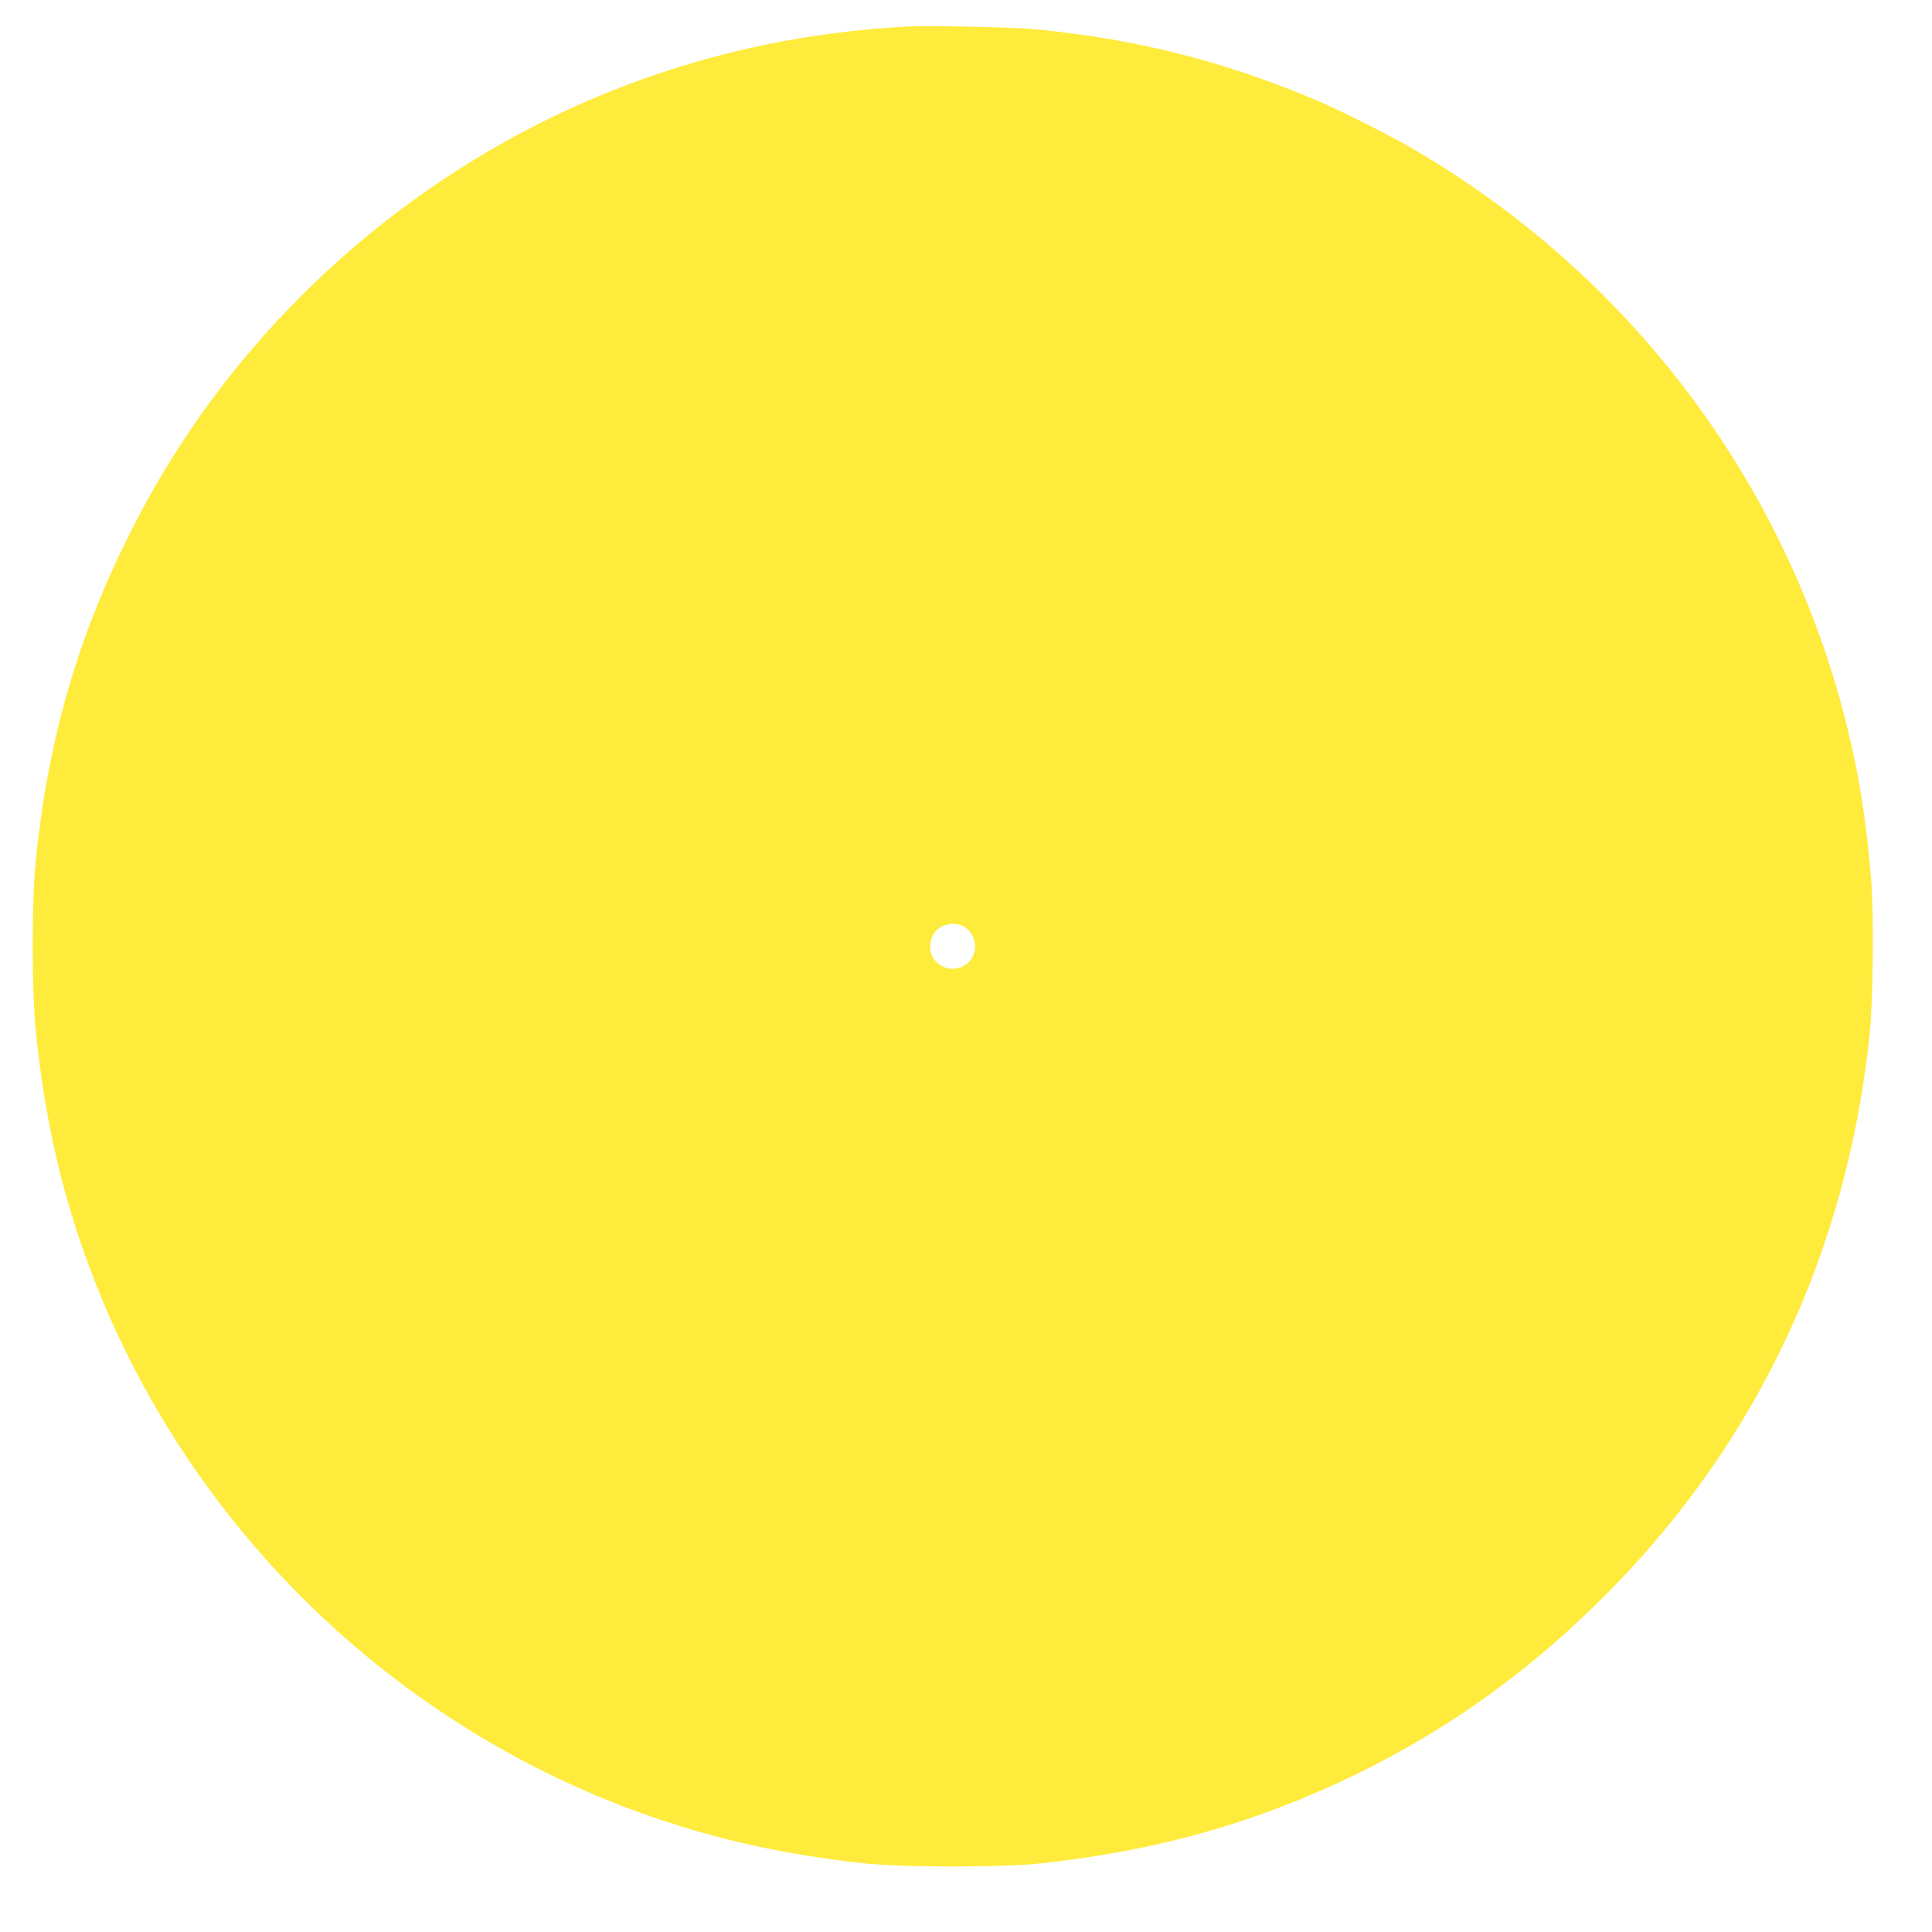 <?xml version="1.0" standalone="no"?>
<!DOCTYPE svg PUBLIC "-//W3C//DTD SVG 20010904//EN"
 "http://www.w3.org/TR/2001/REC-SVG-20010904/DTD/svg10.dtd">
<svg version="1.0" xmlns="http://www.w3.org/2000/svg"
 width="1280pt" height="1280pt" viewBox="0 0 1280 1280"
 preserveAspectRatio="xMidYMid meet">
<g transform="translate(0,1280) scale(0.1,-0.1)"
fill="#ffeb3b" stroke="none">
<path d="M6010 12624 c-639 -34 -1251 -160 -1839 -380 -1188 -445 -2223 -1266
-2931 -2324 -144 -217 -251 -400 -375 -645 -356 -704 -556 -1408 -632 -2223
-22 -245 -22 -800 1 -1047 32 -345 88 -674 167 -988 486 -1907 1888 -3480
3734 -4187 512 -196 1020 -315 1610 -377 241 -25 898 -25 1135 0 787 84 1452
272 2125 602 621 305 1162 699 1665 1211 980 999 1563 2244 1716 3669 24 231
30 801 10 1046 -19 235 -48 464 -82 648 -324 1762 -1406 3290 -2969 4194 -144
84 -471 248 -610 307 -619 263 -1193 409 -1865 475 -146 15 -712 27 -860 19z
m378 -5964 c100 -61 95 -211 -8 -262 -105 -53 -227 27 -217 143 2 26 13 60 25
76 43 61 137 81 200 43z"/>
</g>
</svg>
